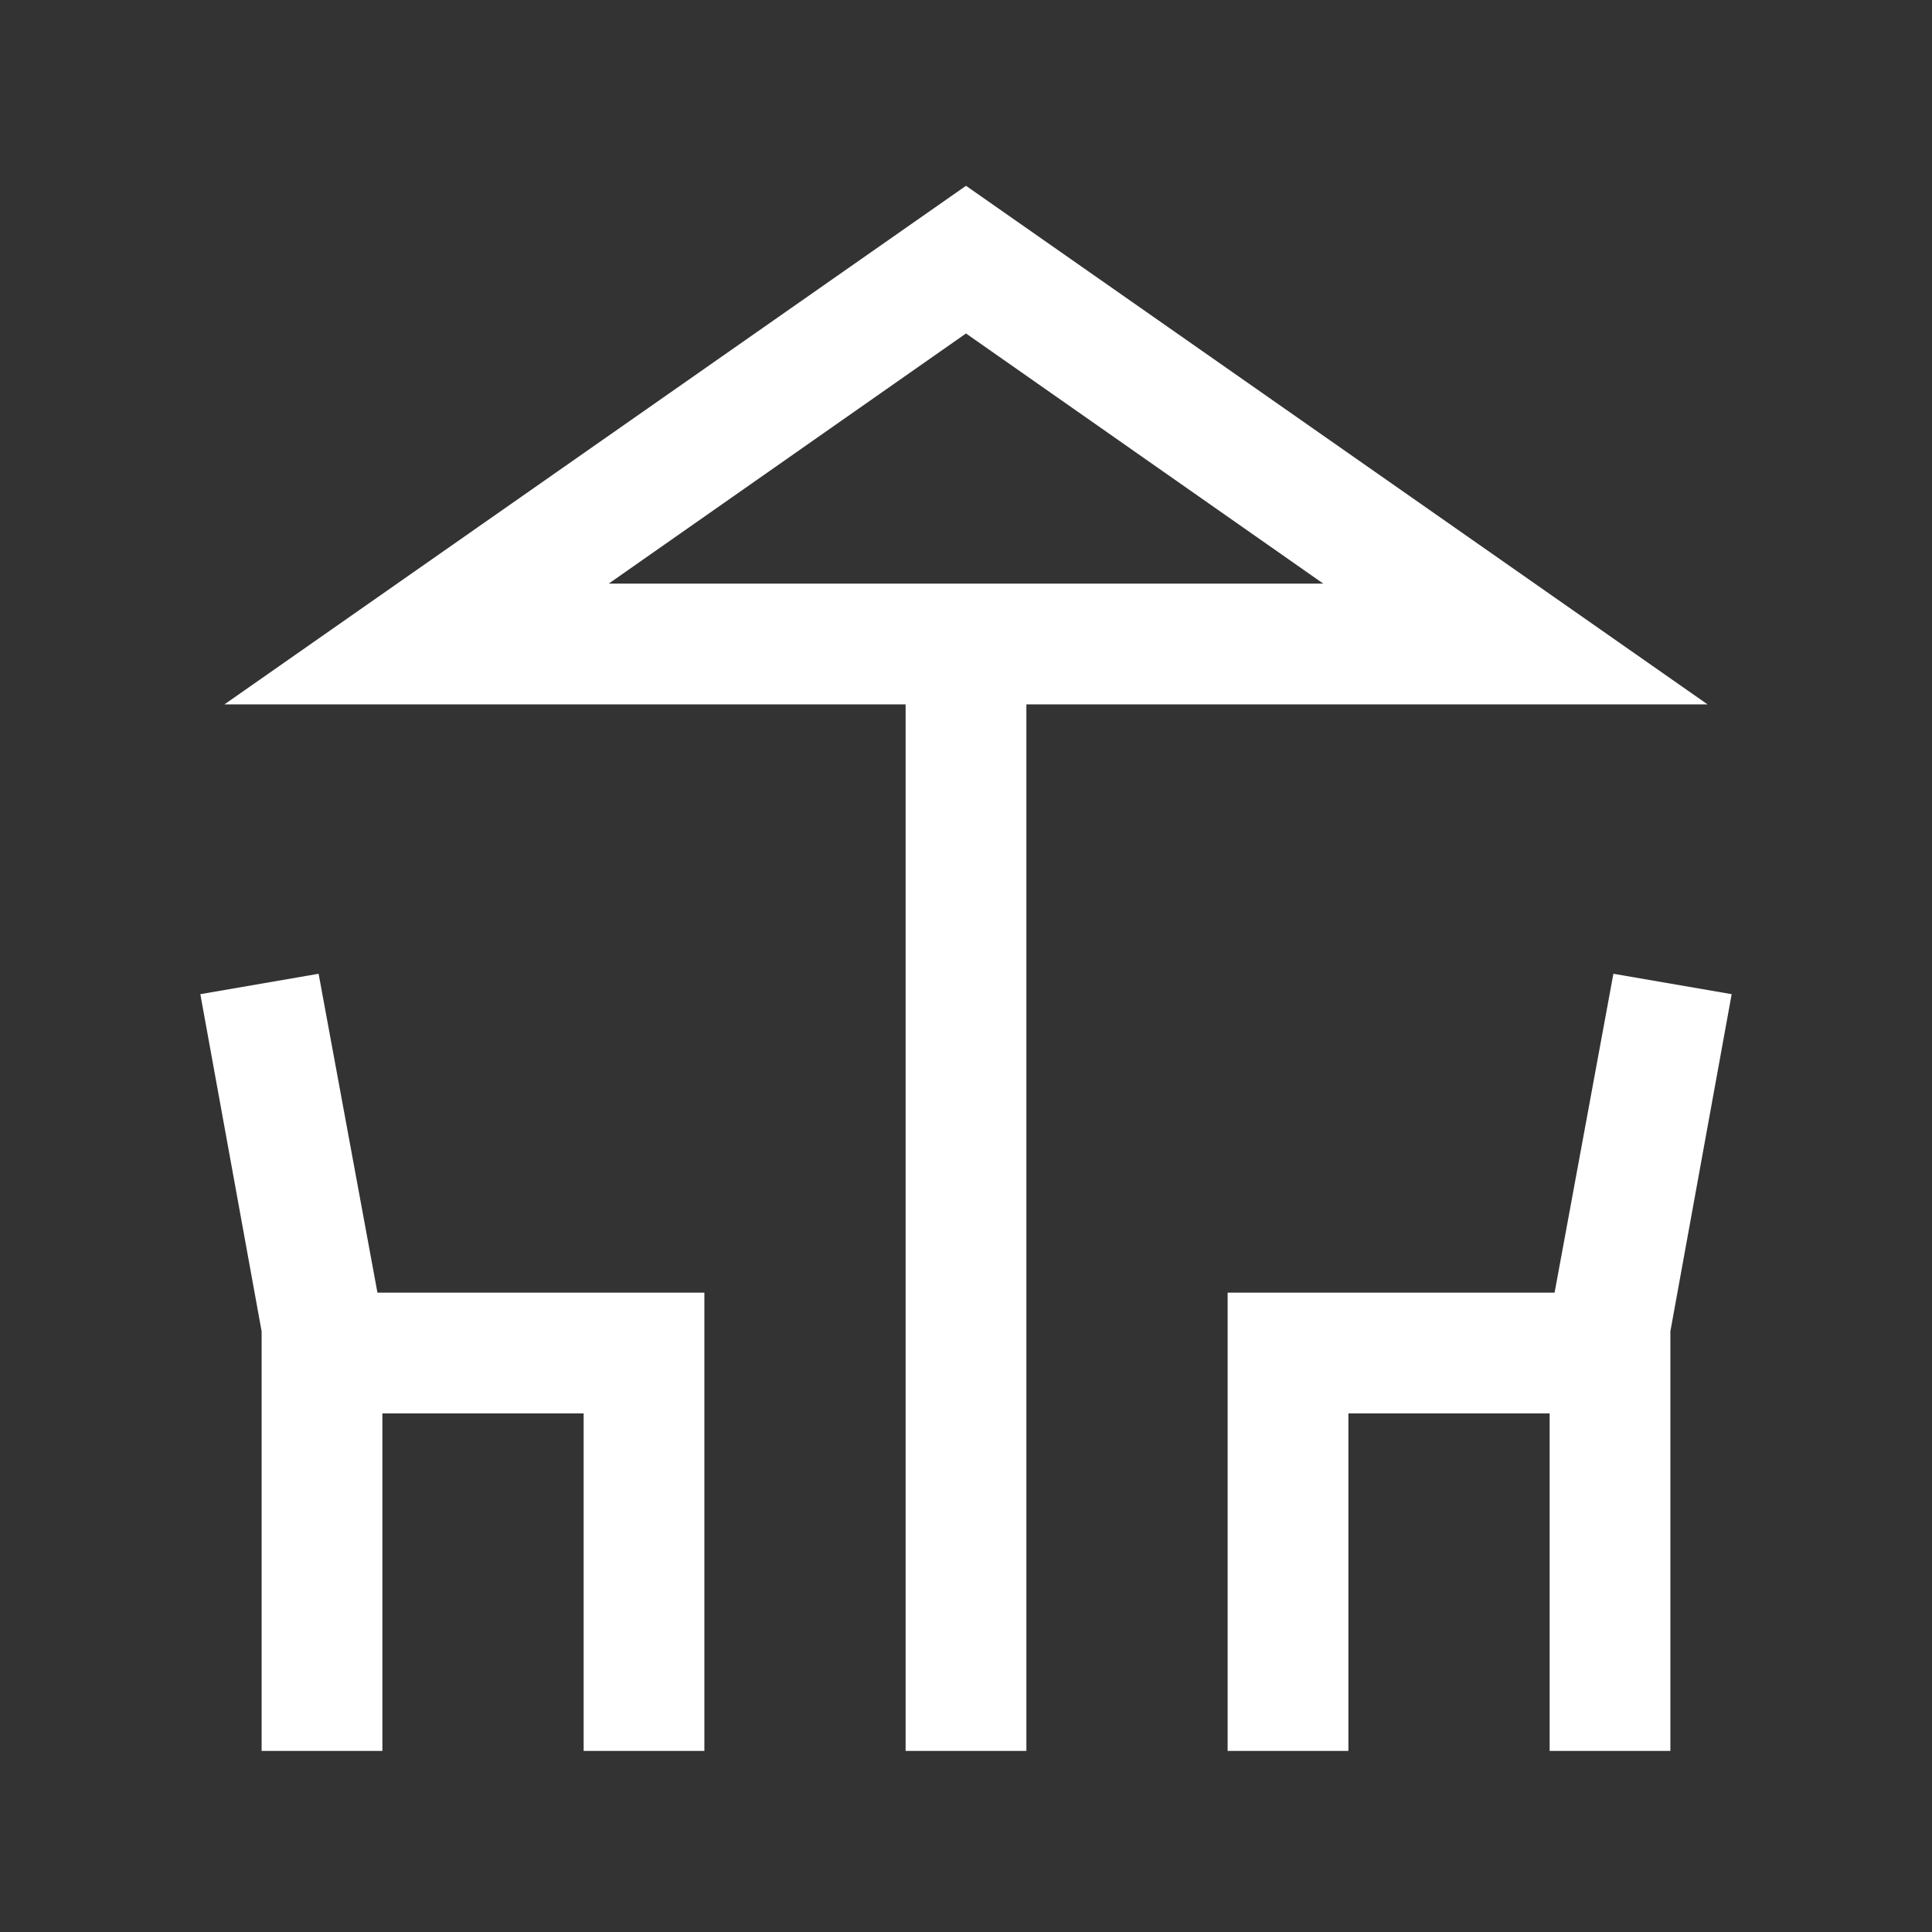 <svg xmlns="http://www.w3.org/2000/svg" width="55" height="55" viewBox="0 0 55 55" fill="none"><rect x="0" y="0" width="55" height="55" fill="#333333" stroke="none"/><path d="M25.781 49.844V20.052H6.39L27.5 5.289L48.61 20.052H29.219V49.844H25.781ZM27.5 16.615H37.672H17.328H27.5ZM7.448 49.844V37.901L5.703 28.302L9.07 27.721L10.745 36.799H20.052V49.844H16.615V40.236H10.886V49.844H7.448ZM34.948 49.844V36.799H44.256L45.93 27.721L49.297 28.302L47.552 37.901V49.844H44.115V40.236H38.386V49.844H34.948ZM17.328 16.615H37.672L27.5 9.493L17.328 16.615Z" fill="white"></path></svg>